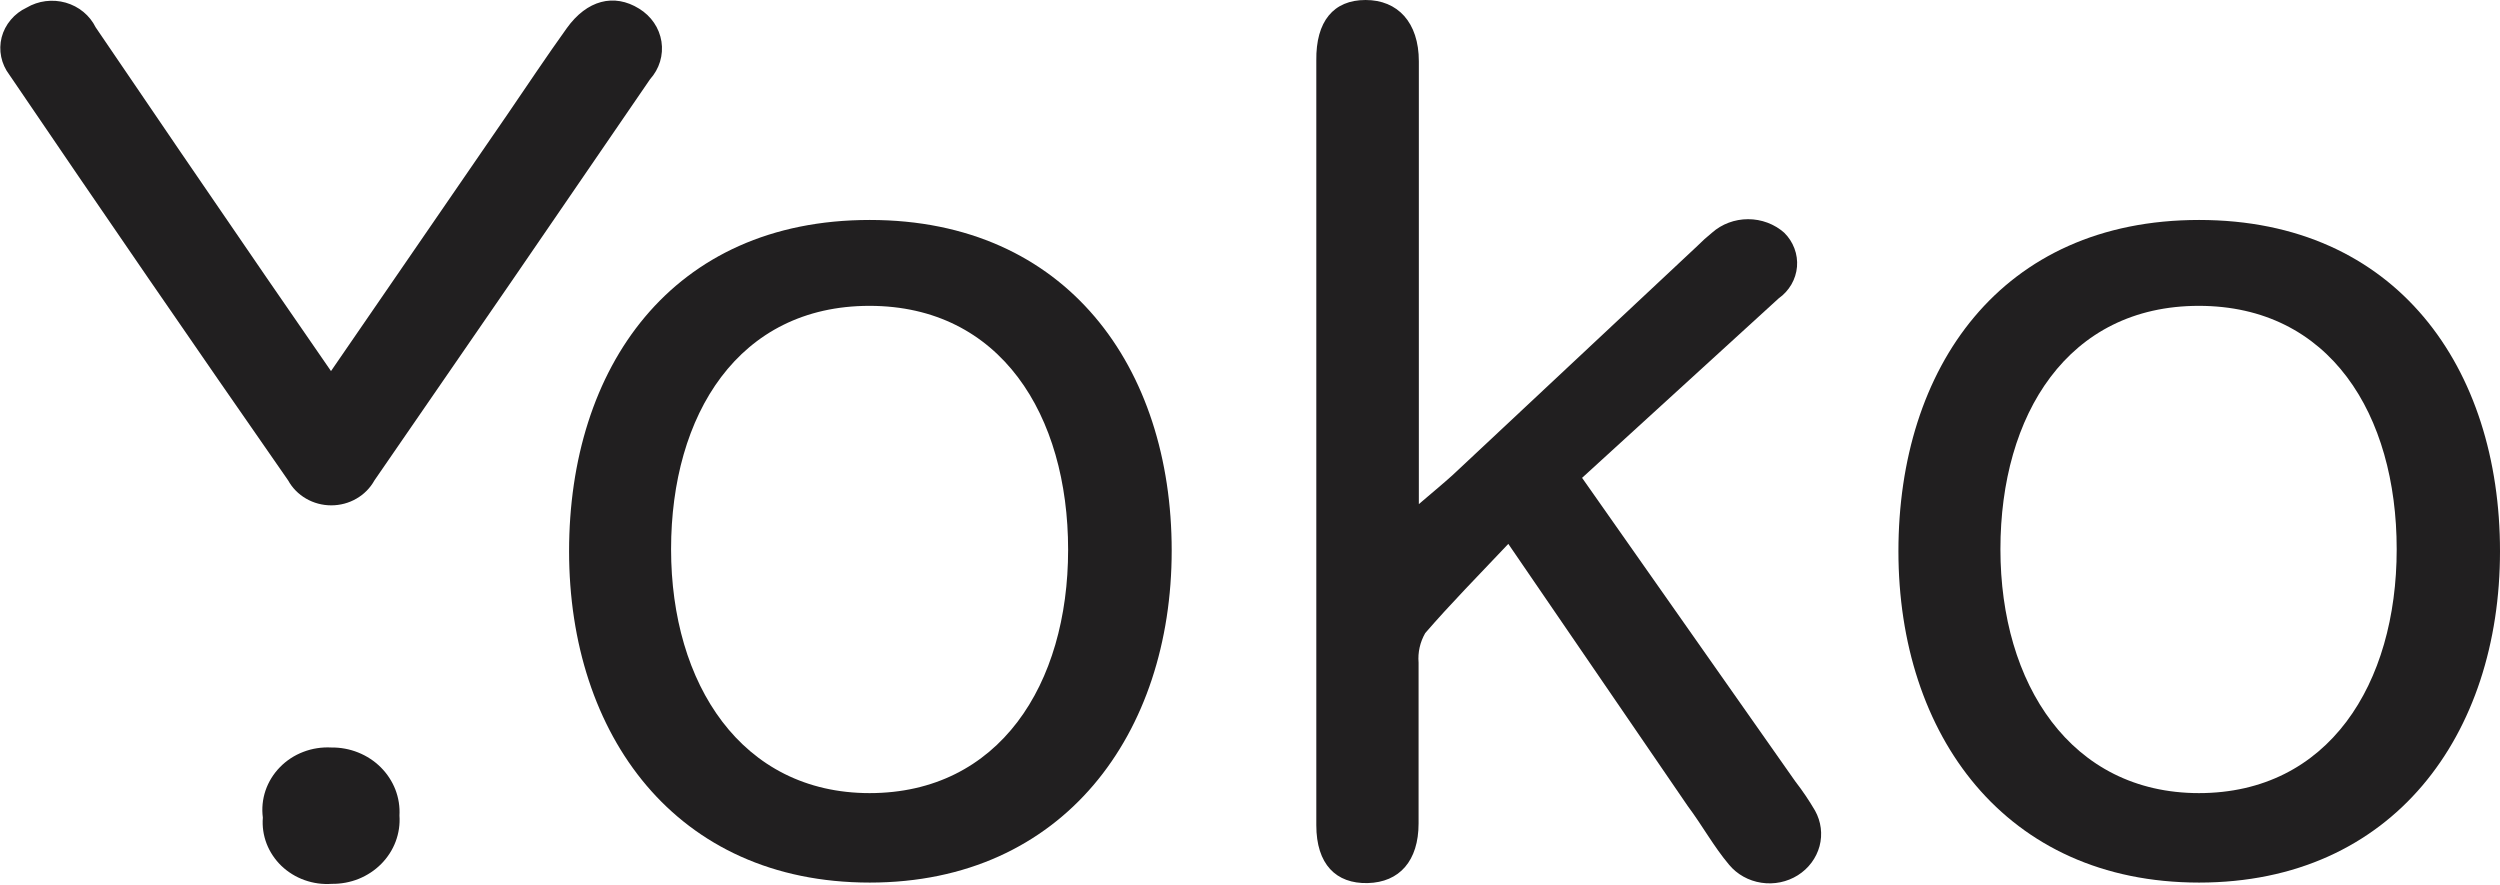 <?xml version="1.0" encoding="UTF-8"?> <svg xmlns="http://www.w3.org/2000/svg" width="65" height="23" viewBox="0 0 65 23" fill="none"><g clip-path="url(#clip0_6_10)"><path d="M41.134 12.424L46.673 20.31C46.863 20.555 47.036 20.812 47.192 21.078C47.349 21.361 47.391 21.69 47.308 22.001C47.224 22.311 47.023 22.581 46.743 22.757C46.463 22.933 46.125 23.002 45.794 22.951C45.464 22.901 45.164 22.734 44.956 22.483C44.554 22.006 44.264 21.469 43.883 20.959L39.216 14.141C38.434 14.969 37.721 15.691 37.056 16.46C36.921 16.695 36.861 16.962 36.883 17.229C36.883 18.62 36.883 20.012 36.883 21.41C36.883 22.384 36.384 22.94 35.56 22.96C34.736 22.98 34.224 22.47 34.224 21.456C34.224 14.83 34.224 8.203 34.224 1.577C34.21 0.55 34.674 0 35.505 0C36.336 0 36.89 0.576 36.89 1.597C36.89 5.056 36.89 8.508 36.89 11.967V13.107C37.277 12.776 37.527 12.57 37.762 12.358L44.132 6.394C44.252 6.273 44.379 6.158 44.513 6.05C44.768 5.824 45.103 5.699 45.451 5.699C45.798 5.699 46.133 5.824 46.389 6.05C46.507 6.166 46.598 6.306 46.655 6.459C46.713 6.611 46.735 6.774 46.722 6.936C46.708 7.098 46.658 7.255 46.576 7.397C46.493 7.539 46.38 7.663 46.244 7.759L41.134 12.424Z" fill="#211F20"></path><path d="M8.606 9.648L13.197 2.969C13.709 2.22 14.207 1.471 14.734 0.736C15.26 8.85688e-07 15.966 -0.179 16.617 0.225C16.772 0.32 16.905 0.445 17.005 0.593C17.105 0.74 17.171 0.907 17.198 1.081C17.225 1.255 17.212 1.433 17.161 1.602C17.11 1.771 17.021 1.927 16.901 2.061C14.519 5.546 12.13 9.023 9.735 12.491C9.627 12.686 9.466 12.85 9.268 12.964C9.071 13.079 8.844 13.139 8.613 13.139C8.382 13.139 8.156 13.079 7.958 12.964C7.76 12.85 7.599 12.686 7.492 12.491C5.054 8.988 2.638 5.471 0.242 1.942C0.137 1.803 0.065 1.645 0.031 1.477C-0.004 1.309 0.001 1.136 0.043 0.97C0.086 0.804 0.167 0.649 0.279 0.516C0.391 0.382 0.532 0.274 0.692 0.199C0.843 0.11 1.011 0.052 1.186 0.03C1.361 0.008 1.539 0.021 1.709 0.069C1.878 0.118 2.035 0.199 2.169 0.31C2.302 0.42 2.411 0.556 2.486 0.709C3.954 2.869 5.435 5.043 6.924 7.209L8.606 9.648Z" fill="#211F20"></path><path d="M10.386 21.204C10.402 21.434 10.368 21.664 10.287 21.88C10.206 22.096 10.078 22.294 9.913 22.461C9.748 22.628 9.548 22.76 9.327 22.85C9.106 22.939 8.867 22.983 8.627 22.98C8.386 22.997 8.145 22.964 7.919 22.883C7.693 22.803 7.488 22.676 7.317 22.513C7.147 22.349 7.016 22.152 6.932 21.936C6.849 21.719 6.815 21.488 6.834 21.257C6.803 21.021 6.827 20.781 6.903 20.555C6.98 20.329 7.108 20.121 7.278 19.947C7.447 19.773 7.655 19.637 7.886 19.549C8.117 19.46 8.365 19.422 8.613 19.435C8.853 19.432 9.092 19.476 9.313 19.565C9.535 19.654 9.735 19.785 9.901 19.951C10.067 20.117 10.196 20.314 10.28 20.529C10.363 20.745 10.399 20.975 10.386 21.204Z" fill="#211F20"></path><path d="M57.176 5.719C52.018 5.719 49.359 9.568 49.359 14.333C49.359 19.097 52.129 22.947 57.176 22.947C62.224 22.947 65 19.097 65 14.333C65 9.568 62.314 5.719 57.176 5.719ZM57.176 20.621C53.839 20.621 52.011 17.778 52.011 14.28C52.011 10.781 53.763 7.952 57.169 7.952C60.576 7.952 62.314 10.774 62.314 14.28C62.314 17.785 60.541 20.621 57.169 20.621H57.176Z" fill="#211F20"></path><path d="M22.613 5.719C17.455 5.719 14.796 9.568 14.796 14.333C14.796 19.097 17.566 22.947 22.613 22.947C27.66 22.947 30.464 19.064 30.464 14.313C30.464 9.562 27.743 5.719 22.613 5.719ZM22.613 20.621C19.276 20.621 17.448 17.778 17.448 14.28C17.448 10.781 19.2 7.952 22.606 7.952C26.012 7.952 27.771 10.788 27.771 14.293C27.771 17.798 25.978 20.621 22.606 20.621H22.613Z" fill="#211F20"></path></g><defs><clipPath id="clip0_6_10"><rect width="65" height="23" fill="white"></rect></clipPath></defs></svg> 